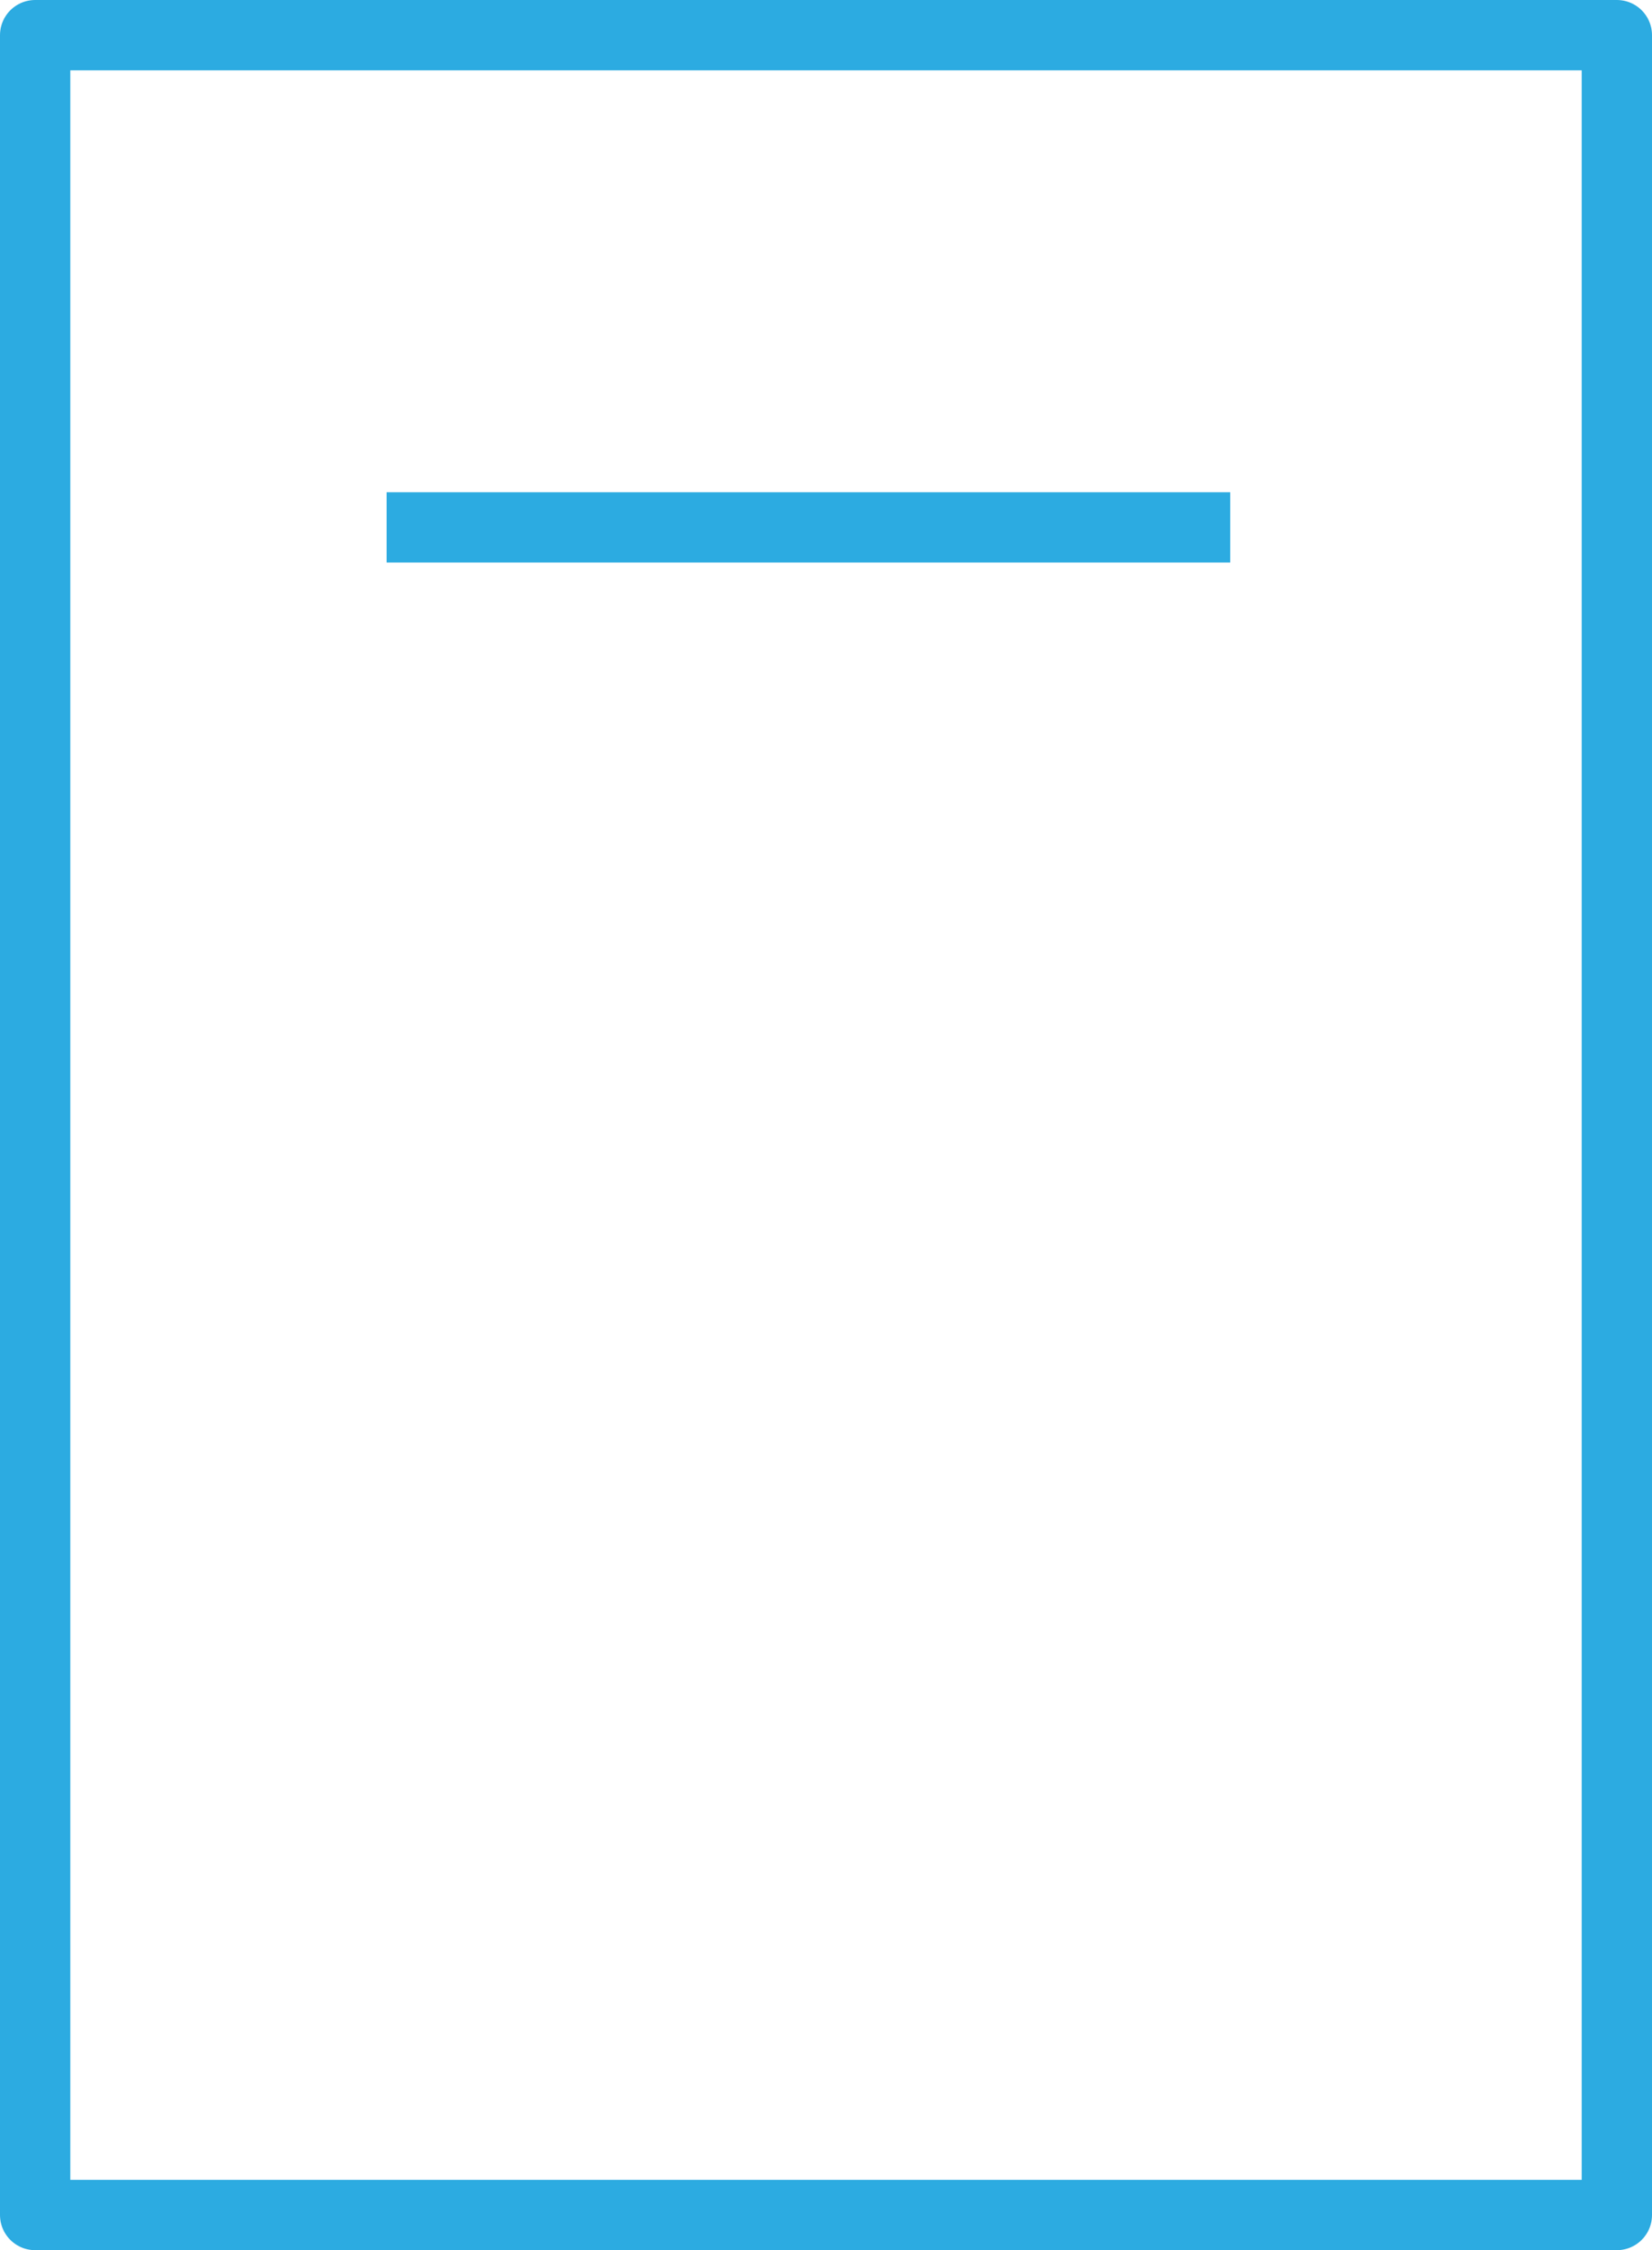 <svg xmlns="http://www.w3.org/2000/svg" viewBox="0 0 47 64">
  <g fill="none" fill-rule="evenodd">
    <path stroke="#2CABE1" stroke-width="2" d="M1 1h45v62H1z" stroke-linejoin="round"/>
    <path fill="#2CABE1" d="M11 14h24v2H11z"/>
  </g>
</svg>